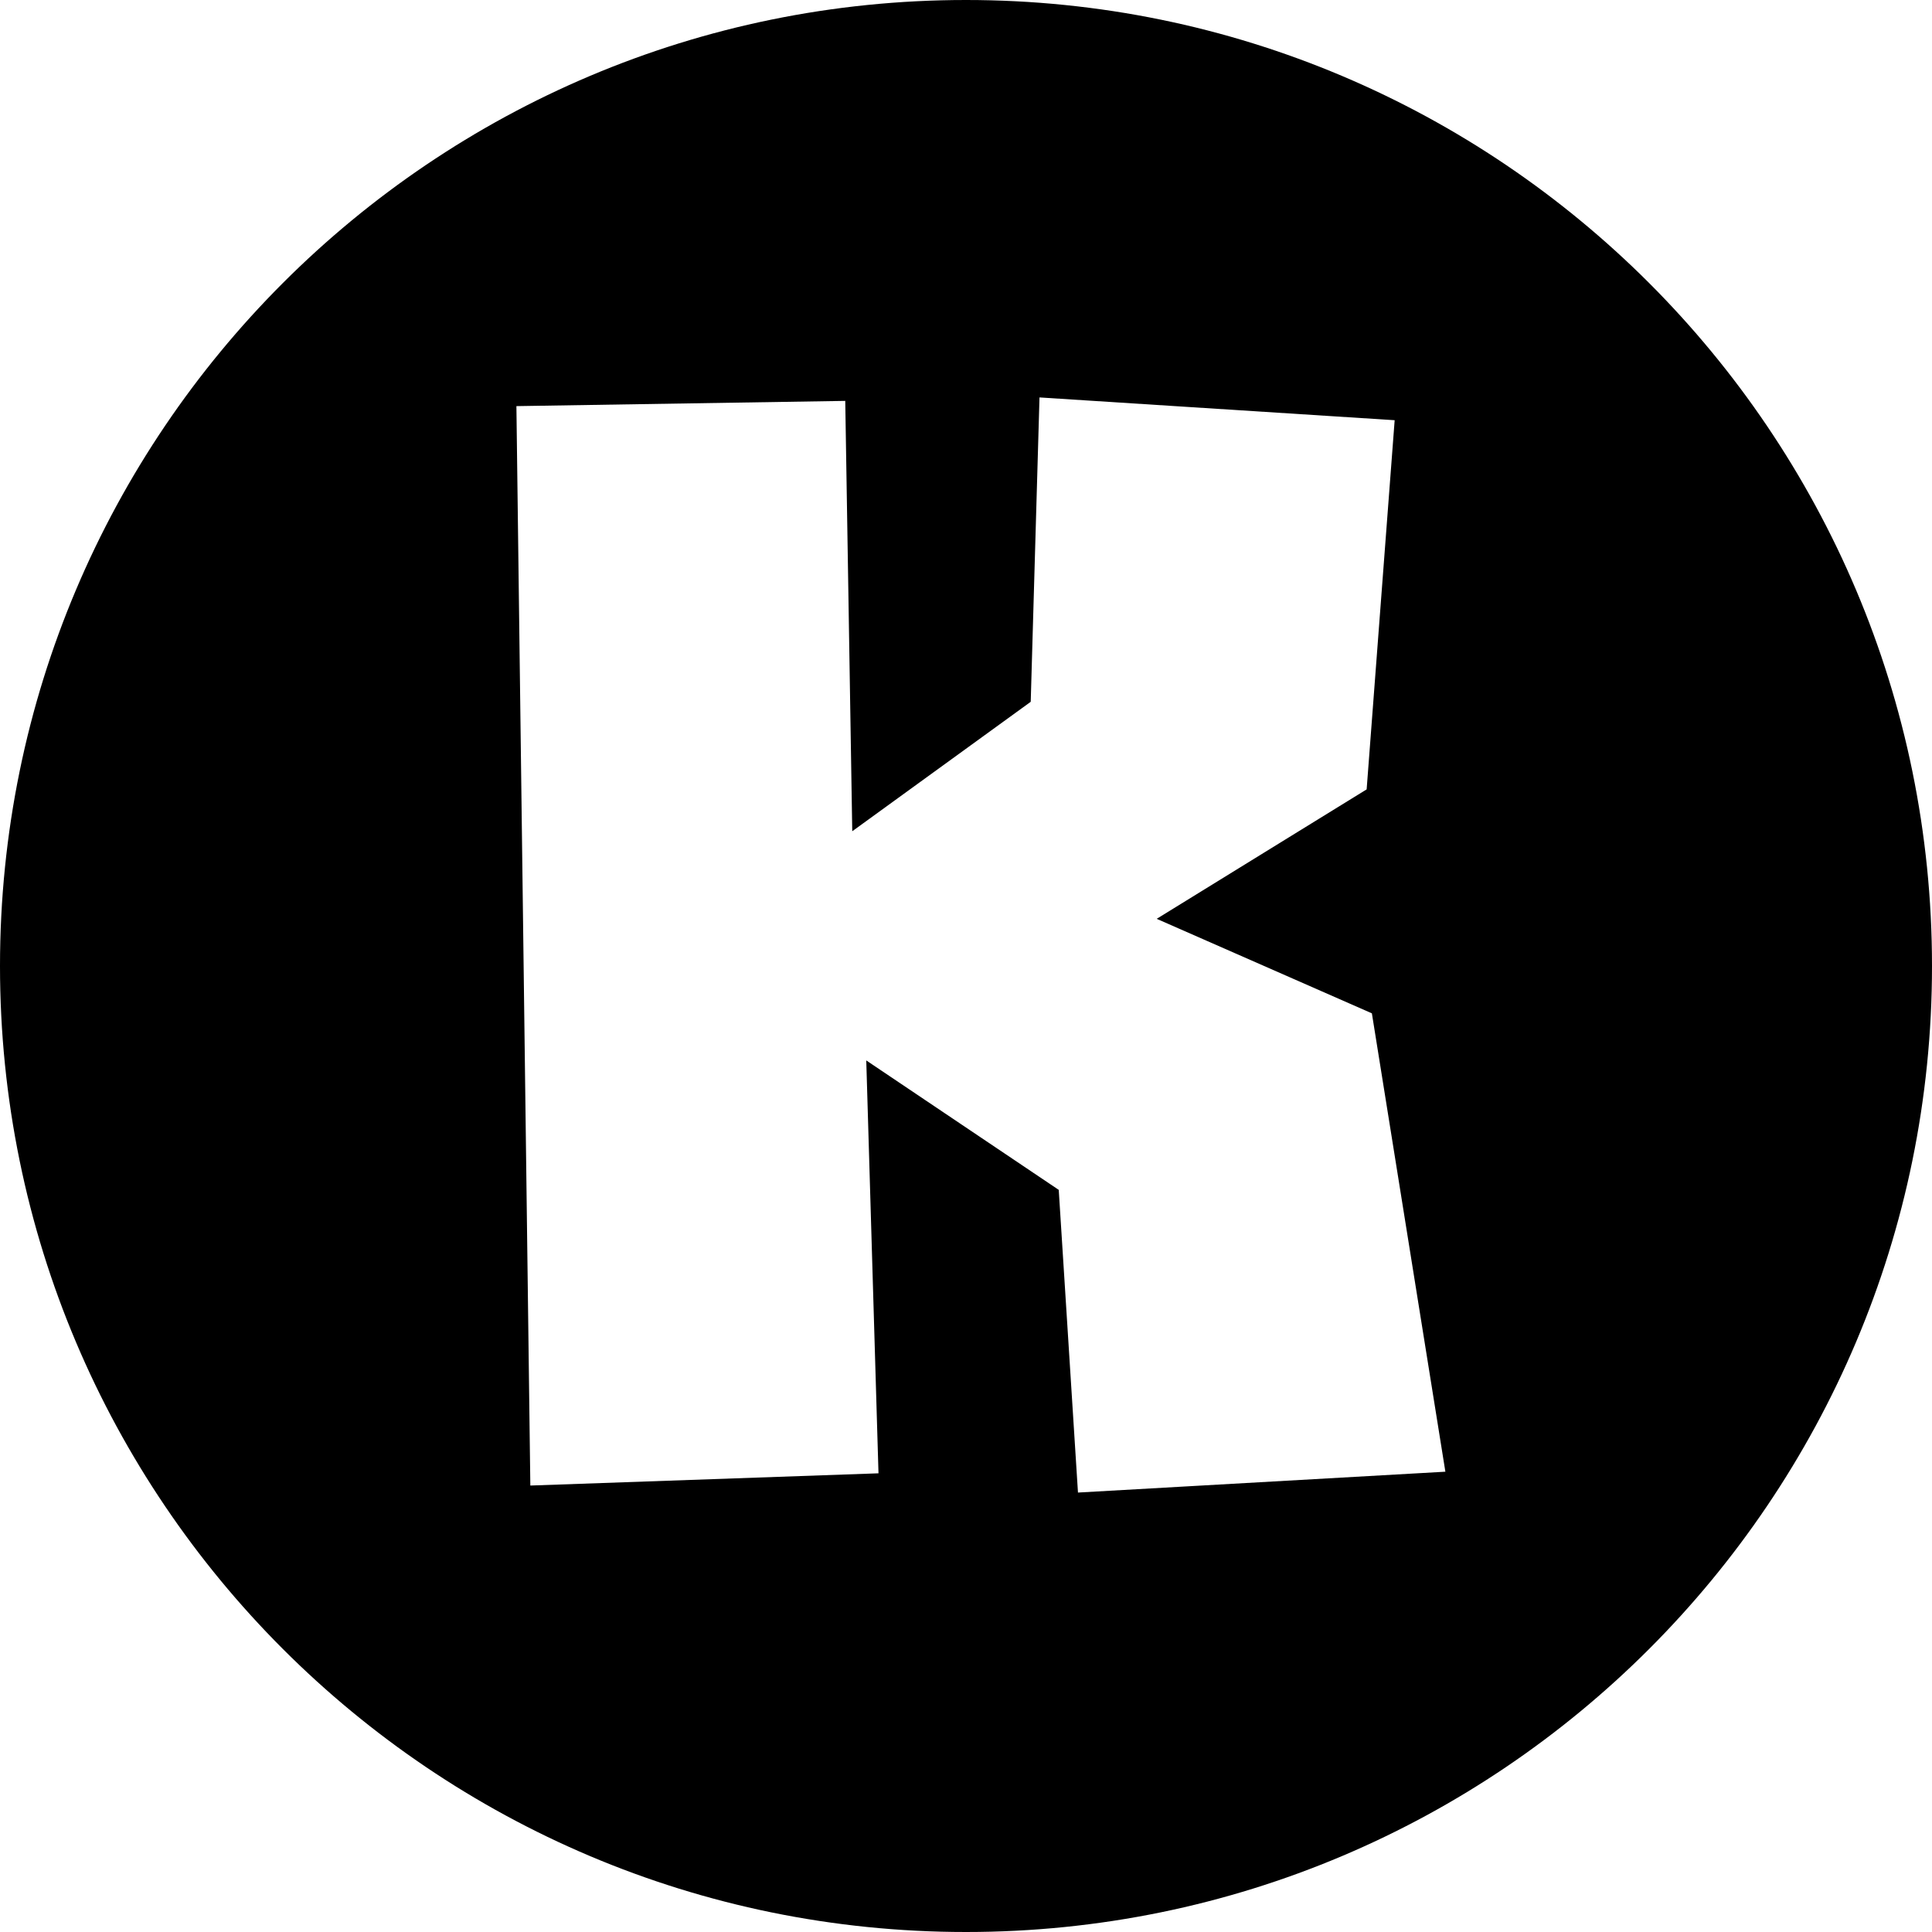 <svg xmlns="http://www.w3.org/2000/svg" width="1em" height="1em" viewBox="0 0 24 24"><path fill="currentColor" d="M12 0C5.373 0 0 5.373 0 12s5.373 12 12 12s12-5.373 12-12S18.627 0 12 0m1.391 18.541l-.239-3.76l-2.391-1.608l.152 5.129l-4.325.152l-.173-13.409L10.5 4.98l.087 5.346l2.217-1.608l.109-3.781l4.412.283l-.348 4.586l-2.608 1.608l2.673 1.174l.913 5.694z"/></svg>